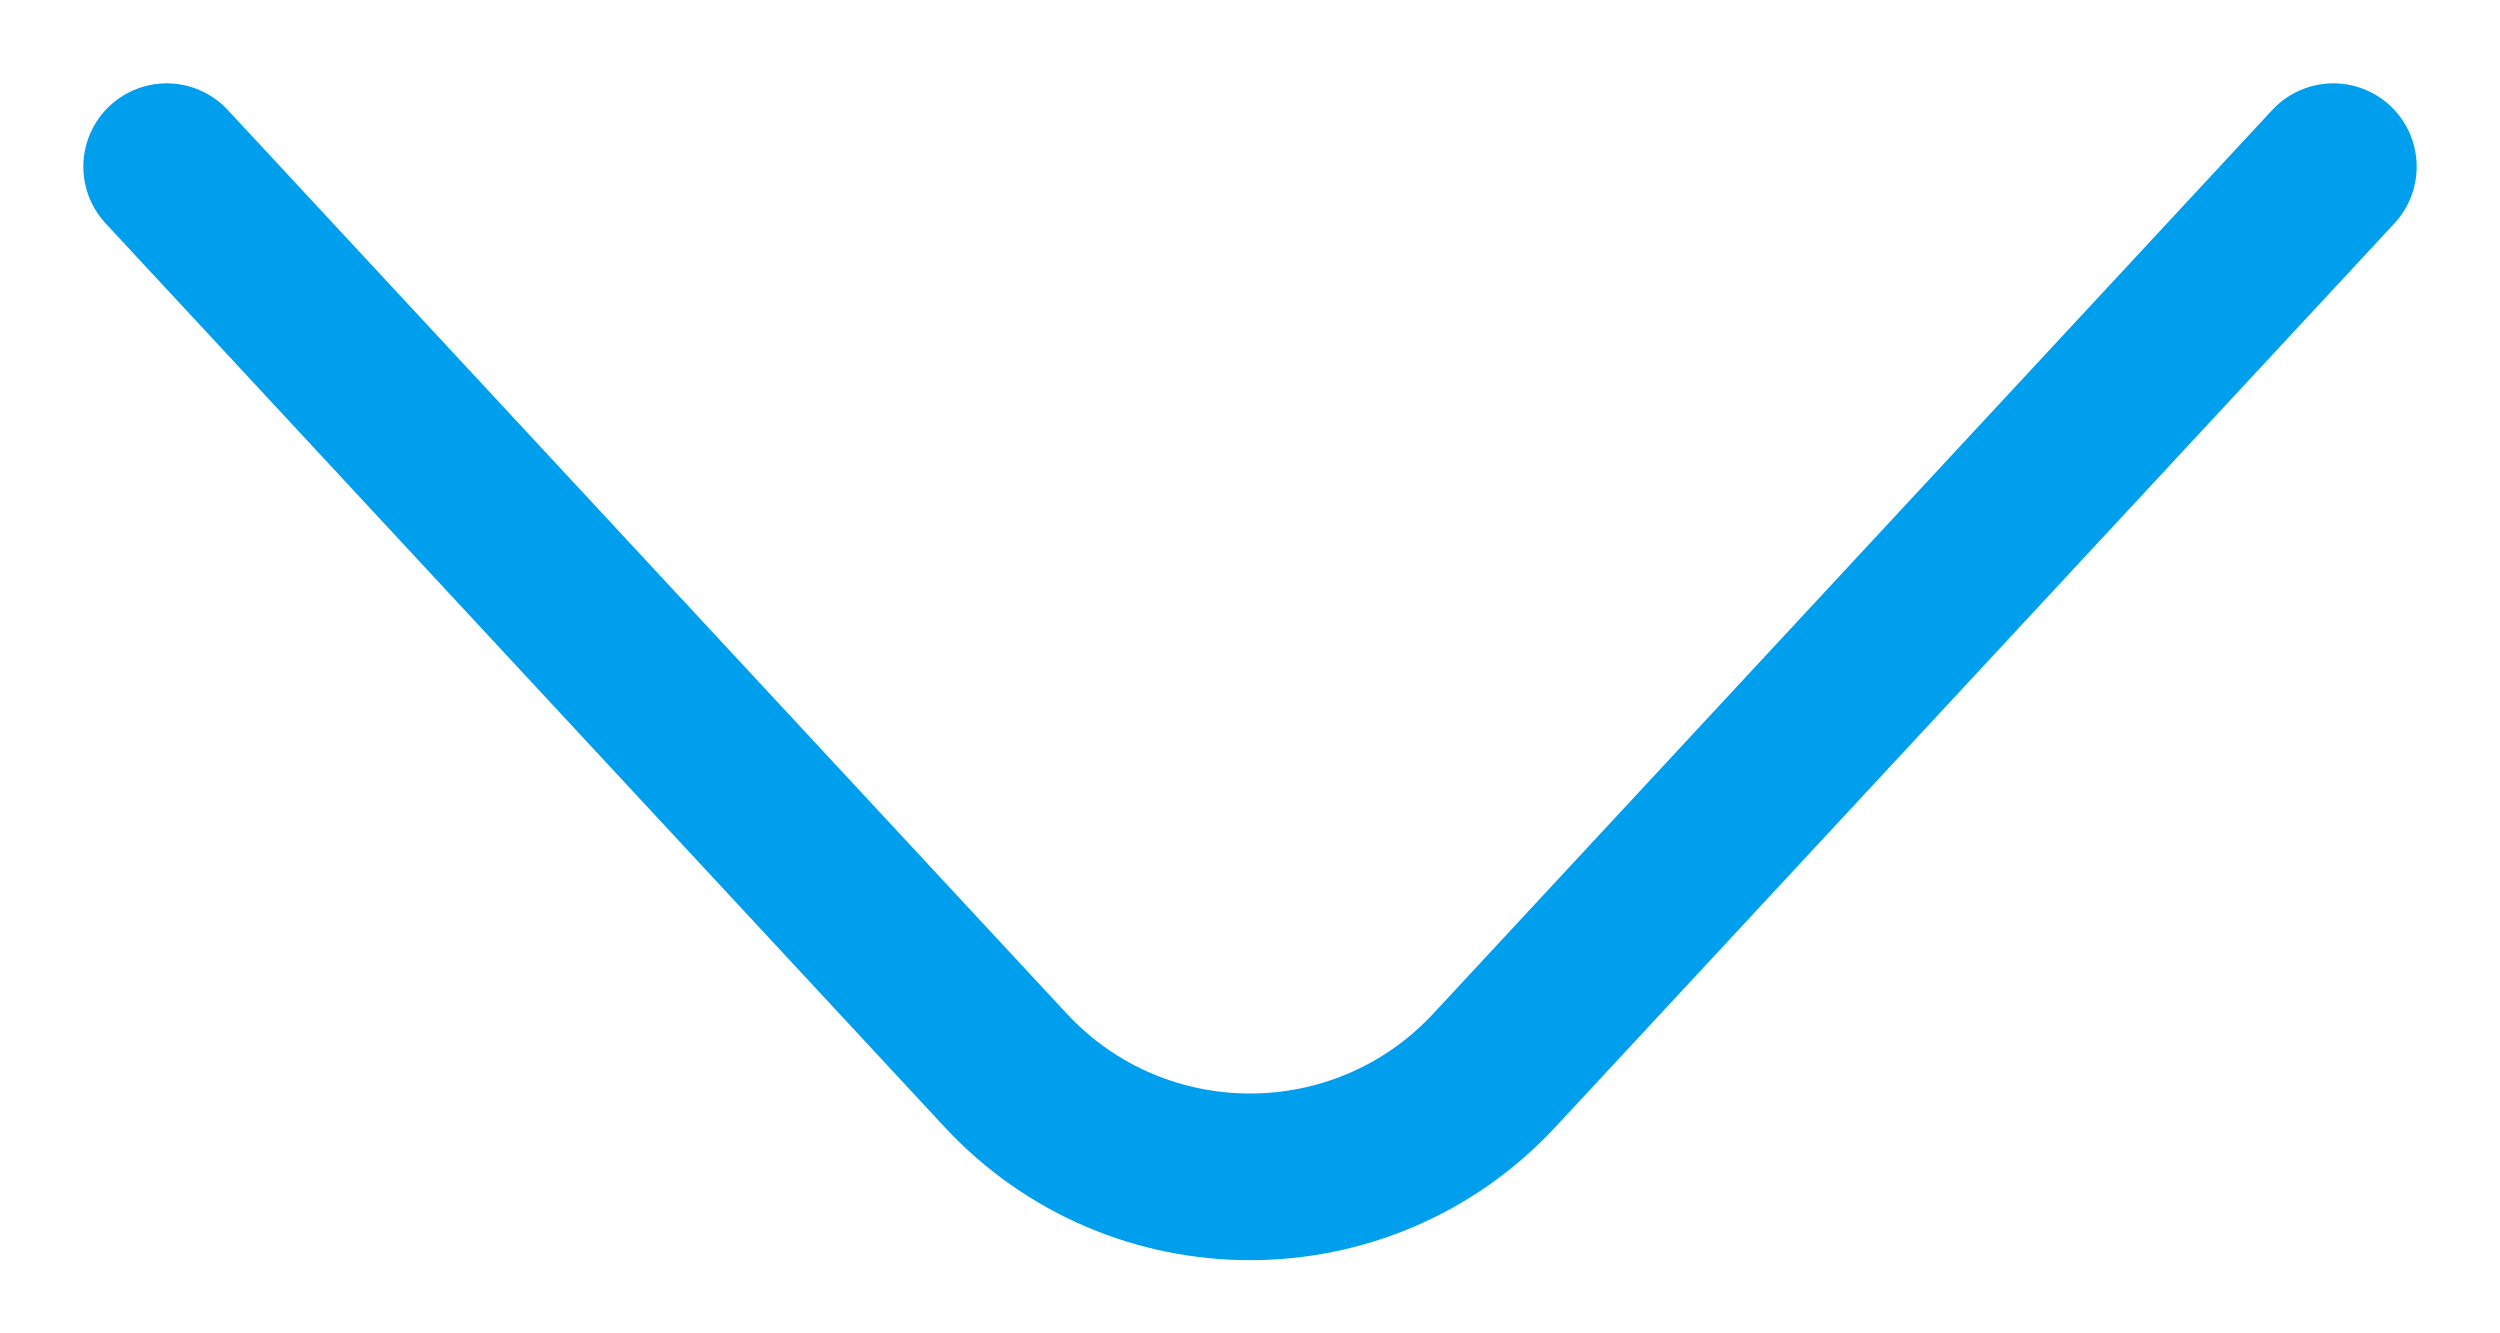 <svg width="15" height="8" viewBox="0 0 15 8" fill="none" xmlns="http://www.w3.org/2000/svg">
<path d="M1 1L6.034 6.422C6.826 7.274 8.174 7.274 8.966 6.422L14 1" stroke="#009FEE" stroke-linecap="round"/>
</svg>
